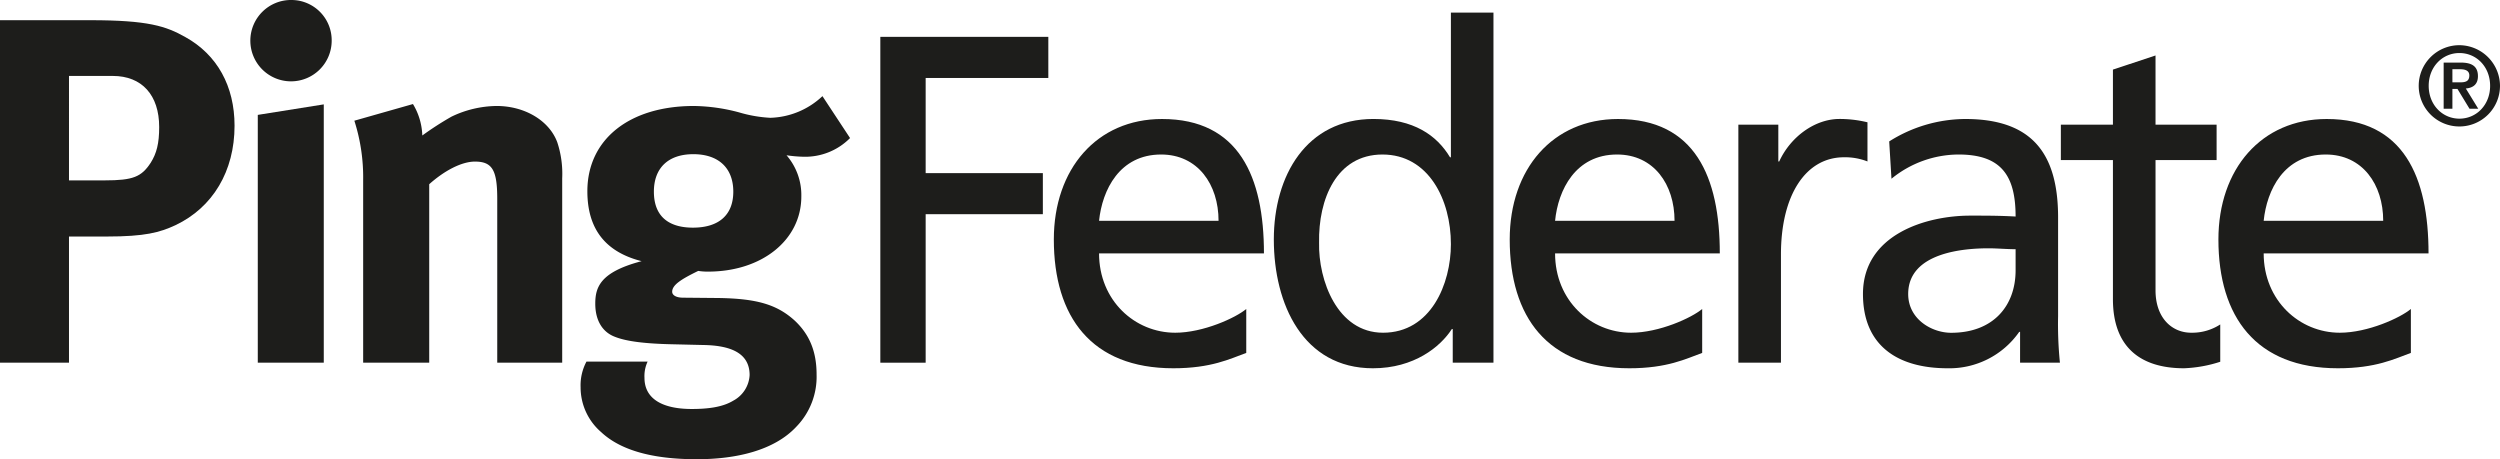 <svg id="图层_1" data-name="图层 1" xmlns="http://www.w3.org/2000/svg" viewBox="0 0 585.141 107.484"><defs><style>.cls-1{fill:#1d1d1b;}</style></defs><path class="cls-1" d="M589.669,25.602a9.512,9.512,0,1,0,9.5,9.516,9.566,9.566,0,0,0-9.5-9.516m0,17.195c-3.969,0-7.188-3.234-7.188-7.68,0-4.461,3.219-7.68,7.188-7.68,4,0,7.188,3.219,7.188,7.68,0,4.445-3.188,7.68-7.188,7.68m4.336-9.945c0-2.281-1.391-3.18-4.008-3.18H585.982V40.47h2.047v-4.625h1.188l2.812,4.625h2.047l-2.906-4.734c1.781-.148,2.836-1.047,2.836-2.883m-5.977,1.445V31.227h1.75c1.047,0,2.211.211,2.211,1.453,0,1.477-1.039,1.617-2.211,1.617Z" transform="translate(-14.029 -15.024)"/><polygon class="cls-1" points="206.047 8.625 245.367 8.625 245.367 18.25 216.656 18.25 216.656 40.523 244.086 40.523 244.086 50.133 216.656 50.133 216.656 84.891 206.047 84.891 206.047 8.625"/><path class="cls-1" d="M305.724,97.626c-3.812,1.383-8.18,3.594-17.07,3.594-19.18,0-27.969-12.031-27.969-30.148,0-16.508,10.062-28.195,25.32-28.195,18.023,0,23.859,13.555,23.859,31.453H271.271c0,11.031,8.367,18.57,17.828,18.57,6.539,0,14.195-3.5,16.625-5.562Zm-6.484-30.922c0-8.516-4.867-15.516-13.438-15.516-9.75,0-13.789,8.305-14.531,15.516Z" transform="translate(-14.029 -15.024)"/><path class="cls-1" d="M354.052,92.04h-.211c-2.656,4.141-8.82,9.18-18.469,9.18-16.32,0-23.195-14.977-23.195-30.148,0-14.976,7.648-28.203,23.312-28.203,9.43,0,14.844,3.828,17.93,8.969h.203V17.97h9.961V99.915h-9.531Zm-16.32.859c11.234,0,15.891-11.469,15.891-20.734,0-10.383-5.219-20.977-16.016-20.977s-15.039,10.508-14.836,20.641c-.203,8.758,4.258,21.07,14.961,21.07" transform="translate(-14.029 -15.024)"/><path class="cls-1" d="M412.435,97.626c-3.82,1.383-8.156,3.594-17.055,3.594-19.18,0-27.992-12.031-27.992-30.148,0-16.508,10.094-28.195,25.344-28.195,18.008,0,23.828,13.555,23.828,31.453H378.005c0,11.031,8.352,18.57,17.789,18.57,6.578,0,14.219-3.5,16.641-5.562Zm-6.469-30.922c0-8.516-4.859-15.516-13.445-15.516-9.75,0-13.805,8.305-14.516,15.516Z" transform="translate(-14.029 -15.024)"/><path class="cls-1" d="M420.904,44.196h9.352v8.617h.211c2.648-5.789,8.375-9.945,14.094-9.945a27.588,27.588,0,0,1,6.562.781v9.164a14.318,14.318,0,0,0-5.508-.977c-8.883,0-14.742,8.75-14.742,22.727V99.915h-9.969Z" transform="translate(-14.029 -15.024)"/><path class="cls-1" d="M456.208,48.126a33.559,33.559,0,0,1,17.789-5.25c15.492,0,21.742,7.891,21.742,23.047V88.977a89.407,89.407,0,0,0,.43,10.938h-9.328V92.704h-.203a19.916,19.916,0,0,1-16.75,8.516c-11.672,0-19.82-5.258-19.82-17.383,0-13.977,14.836-18.344,25.102-18.344,3.953,0,6.695,0,10.625.211,0-9.617-3.391-14.516-13.375-14.516a24.939,24.939,0,0,0-15.68,5.672Zm29.586,25.227c-2.125,0-4.281-.211-6.375-.211-5.422,0-18.766.867-18.766,10.695,0,5.898,5.516,9.078,10.062,9.078,9.867,0,15.078-6.328,15.078-14.617Z" transform="translate(-14.029 -15.024)"/><path class="cls-1" d="M532.841,52.493h-14.297V82.977c0,6.445,3.812,9.922,8.359,9.922a12.059,12.059,0,0,0,6.789-1.938v8.734a30.985,30.985,0,0,1-8.477,1.524c-10.297,0-16.641-5.039-16.641-16.172V52.493h-12.188V44.196h12.188V31.313l9.969-3.305V44.196h14.297Z" transform="translate(-14.029 -15.024)"/><path class="cls-1" d="M578.31,97.626c-3.82,1.383-8.164,3.594-17.078,3.594-19.172,0-27.969-12.031-27.969-30.148,0-16.508,10.062-28.195,25.344-28.195,18,0,23.836,13.555,23.836,31.453H543.857c0,11.031,8.375,18.57,17.812,18.57,6.57,0,14.203-3.5,16.641-5.562Zm-6.477-30.922c0-8.516-4.851-15.516-13.445-15.516-9.773,0-13.789,8.305-14.531,15.516Z" transform="translate(-14.029 -15.024)"/><path class="cls-1" d="M35.138,19.751c13.602,0,17.75,1.406,22.25,3.938,7.5,4.149,11.539,11.524,11.539,20.758,0,10.617-5.07,19.125-13.828,23.281-3.695,1.719-7.172,2.656-16.047,2.656h-8.875V99.915H14.029V19.751ZM30.177,57.243h8.406c6.594,0,8.562-.82,10.727-4.133,1.383-2.211,1.977-4.516,1.977-8.352,0-7.469-4.031-11.961-10.859-11.961h-10.25Z" transform="translate(-14.029 -15.024)"/><path class="cls-1" d="M91.662,24.61a9.52,9.52,0,1,1-9.352-9.586,9.425,9.425,0,0,1,9.352,9.586M89.81,39.454V99.915H74.365v-58Z" transform="translate(-14.029 -15.024)"/><path class="cls-1" d="M110.685,39.376a15.145,15.145,0,0,1,2.188,7.359,72.926,72.926,0,0,1,6.828-4.406,24.892,24.892,0,0,1,10.578-2.5c6.586,0,12.344,3.445,14.195,8.531a23.446,23.446,0,0,1,1.141,8.414V99.915H130.412V61.524c0-6.695-1.172-8.68-5.219-8.68-3.094,0-7.117,2.094-10.703,5.297V99.915H99.029V57.126a43.364,43.364,0,0,0-2.062-13.851Z" transform="translate(-14.029 -15.024)"/><path class="cls-1" d="M212.99,47.337a14.779,14.779,0,0,1-10.844,4.375,32.273,32.273,0,0,1-4.023-.344,14.208,14.208,0,0,1,3.461,9.649c0,10.172-9.226,17.578-21.805,17.578a13.596,13.596,0,0,1-2.32-.164c-3.914,1.906-6.101,3.258-6.101,4.875,0,.805.922,1.391,2.547,1.391l8.305.078c8.984.141,13.695,1.523,17.852,5.312,3.469,3.266,5.094,7.266,5.094,12.594a16.759,16.759,0,0,1-4.734,12.211c-5.188,5.57-14.078,7.617-23.32,7.617-8.391,0-17.055-1.367-22.367-6.344a13.83,13.83,0,0,1-4.812-10.492,11.777,11.777,0,0,1,1.375-6.016H165.607a8.013,8.013,0,0,0-.734,3.805c0,4.75,3.938,7.289,11.086,7.289,3.93,0,7.281-.469,9.703-1.953a7.189,7.189,0,0,0,3.82-5.992c0-5.312-4.734-6.938-10.852-7.031l-6.602-.156c-6.891-.125-11.383-.672-14.156-1.797-2.781-1.078-4.516-3.734-4.516-7.719,0-3.867,1.156-7.406,10.844-9.953-8.539-2.164-12.695-7.609-12.695-16.367,0-12.125,9.82-19.953,24.922-19.953a42.631,42.631,0,0,1,10.601,1.5,31.294,31.294,0,0,0,7.281,1.266,18.511,18.511,0,0,0,12.219-5.07ZM167.076,59.884c0,6,3.703,8.422,9.133,8.422,6.117,0,9.453-3,9.453-8.422,0-5.531-3.453-8.773-9.352-8.773-5.891,0-9.234,3.242-9.234,8.773" transform="translate(-14.029 -15.024)"/></svg>